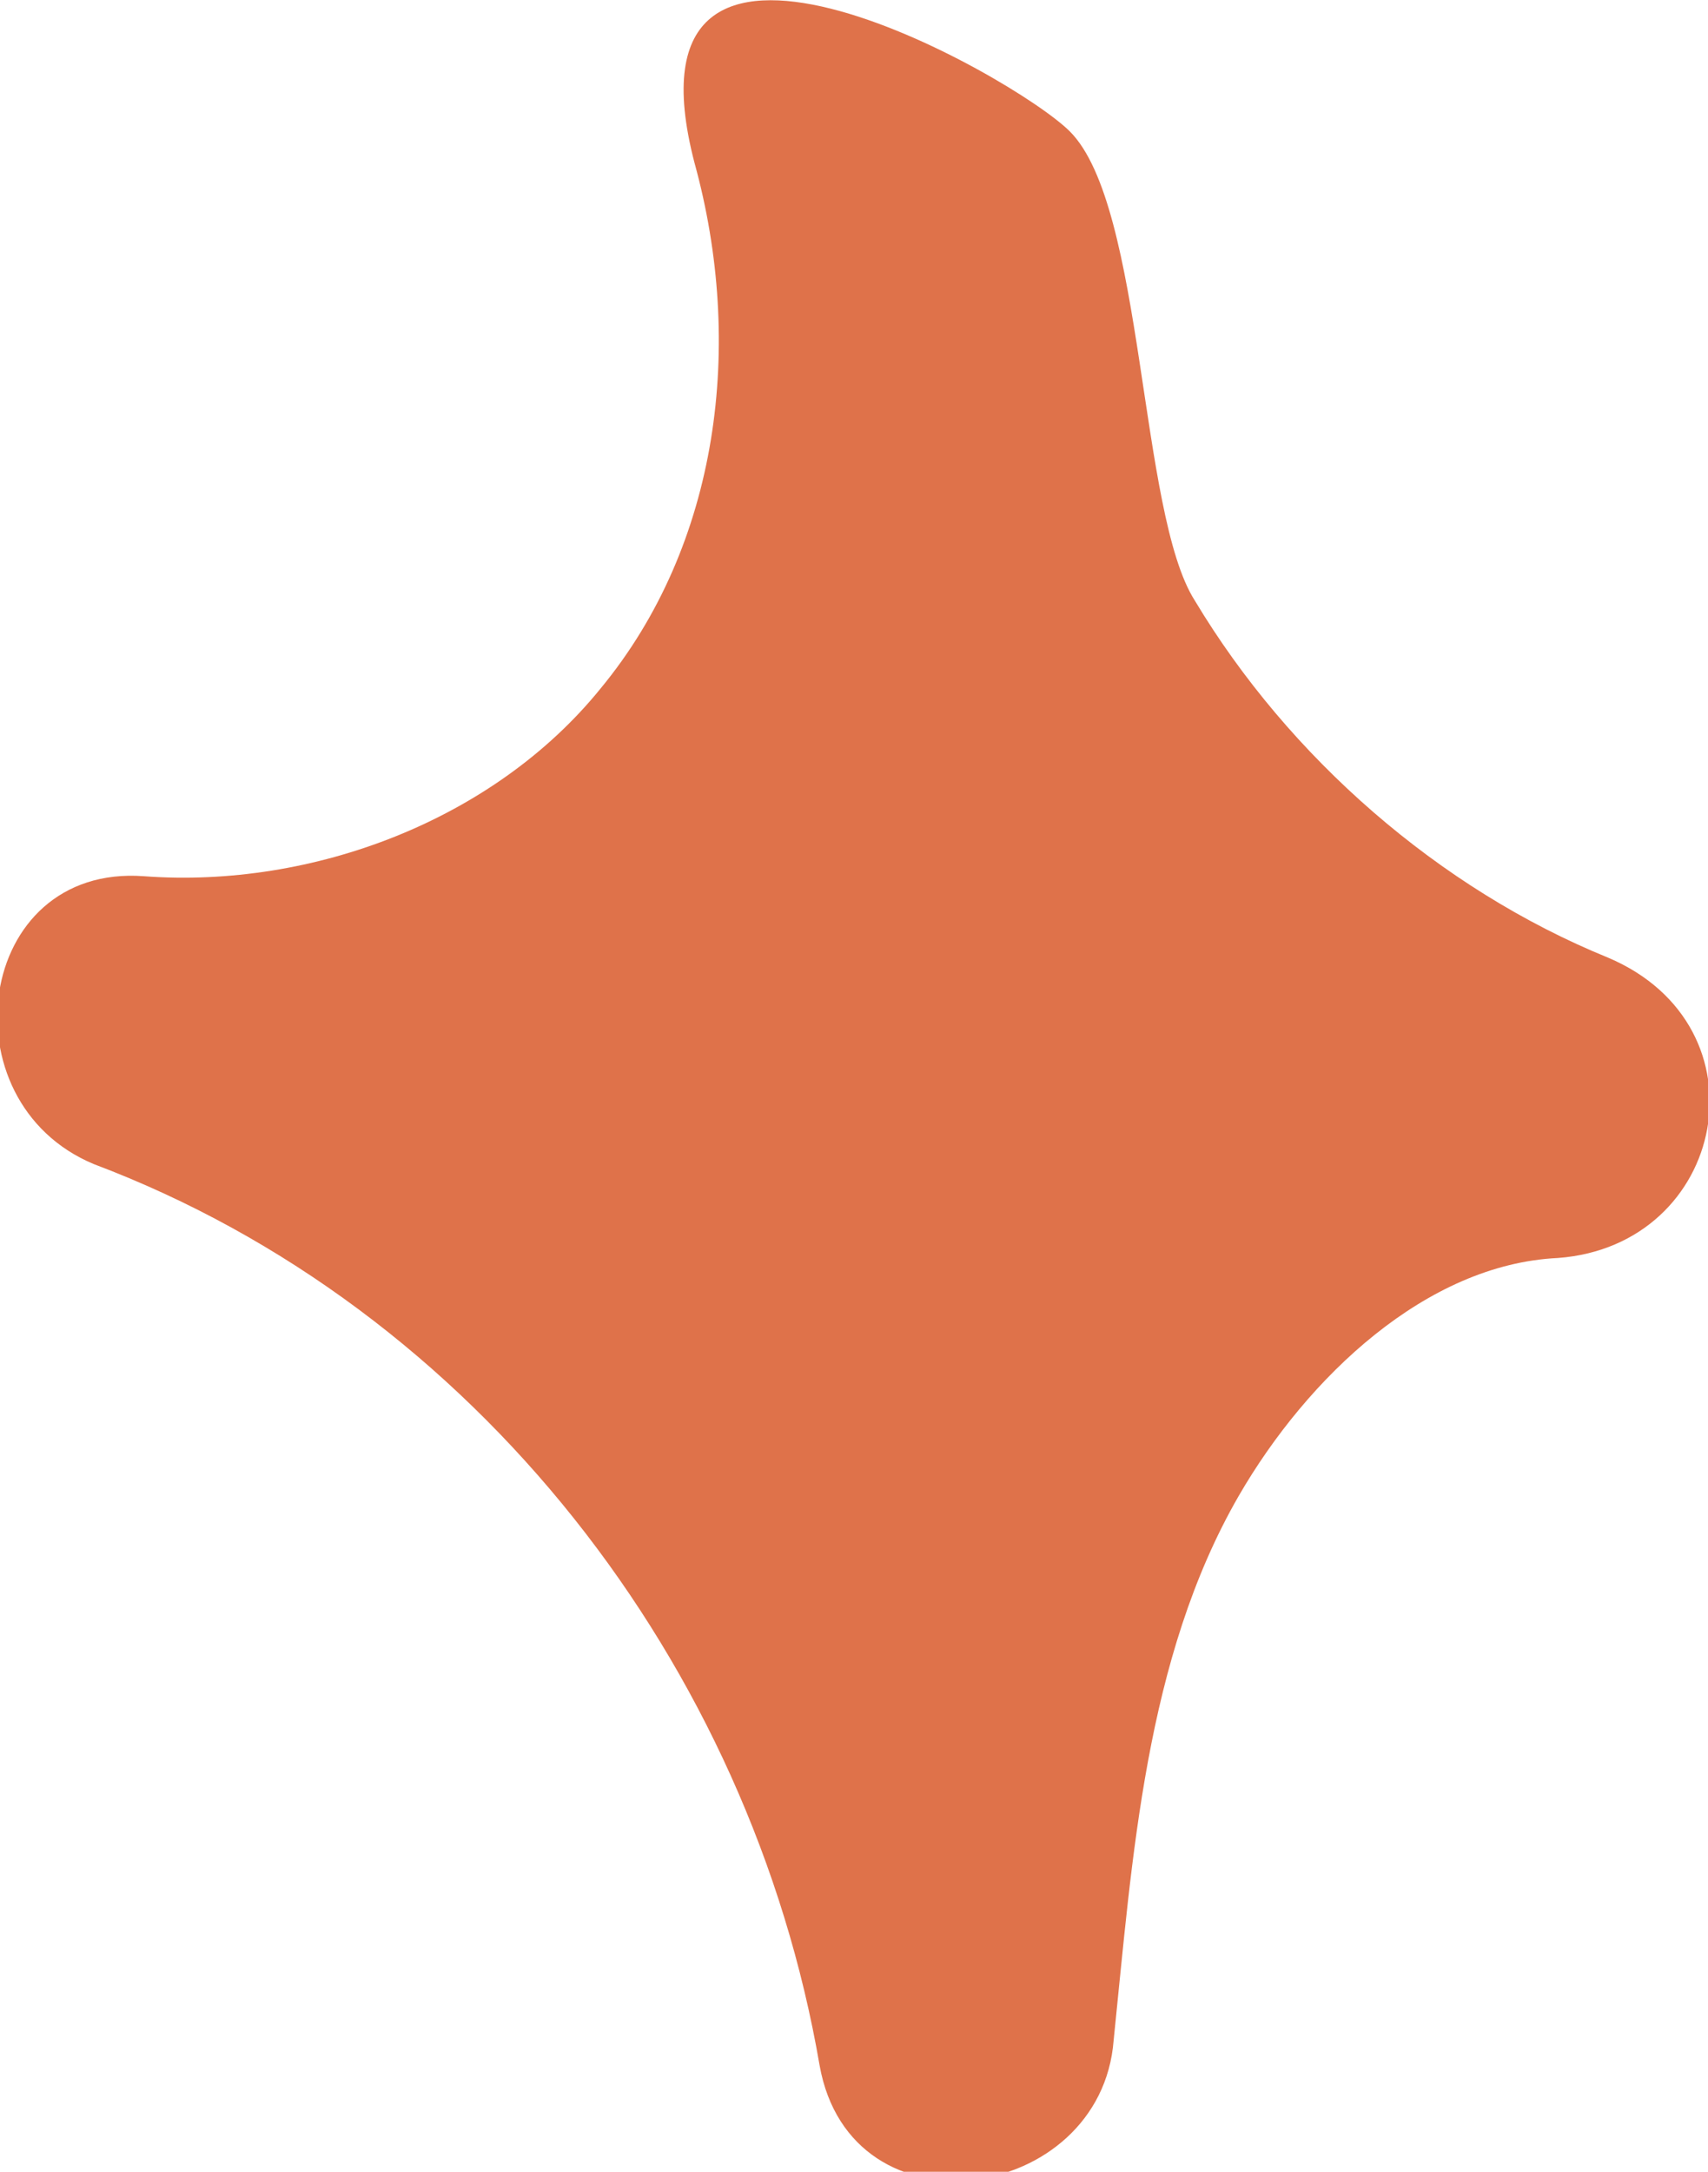 <?xml version="1.0" encoding="UTF-8"?> <svg xmlns="http://www.w3.org/2000/svg" xmlns:xlink="http://www.w3.org/1999/xlink" version="1.1" id="Слой_1" x="0px" y="0px" viewBox="0 0 27.3 34.7" style="enable-background:new 0 0 27.3 34.7;" xml:space="preserve"> <style type="text/css"> .st0{fill:#DF724A;} </style> <path class="st0" d="M25.7,15.3c-2.7-1.1-5.1-3.2-6.6-5.7c-0.9-1.4-0.8-6.3-2-7.5c-0.9-0.9-7.3-4.5-6,0.5c0.8,2.9,0.4,6.1-1.5,8.4 c-1.7,2.1-4.6,3.2-7.3,3c-2.7-0.2-3.2,3.6-0.8,4.6c6.1,2.3,10.5,8,11.6,14.4c0.5,2.8,4.5,2.2,4.7-0.4c0.3-2.9,0.5-6.1,2-8.7 c1.1-1.9,3-3.7,5.1-3.8C27.6,19.9,28.3,16.4,25.7,15.3z"></path> </svg> 